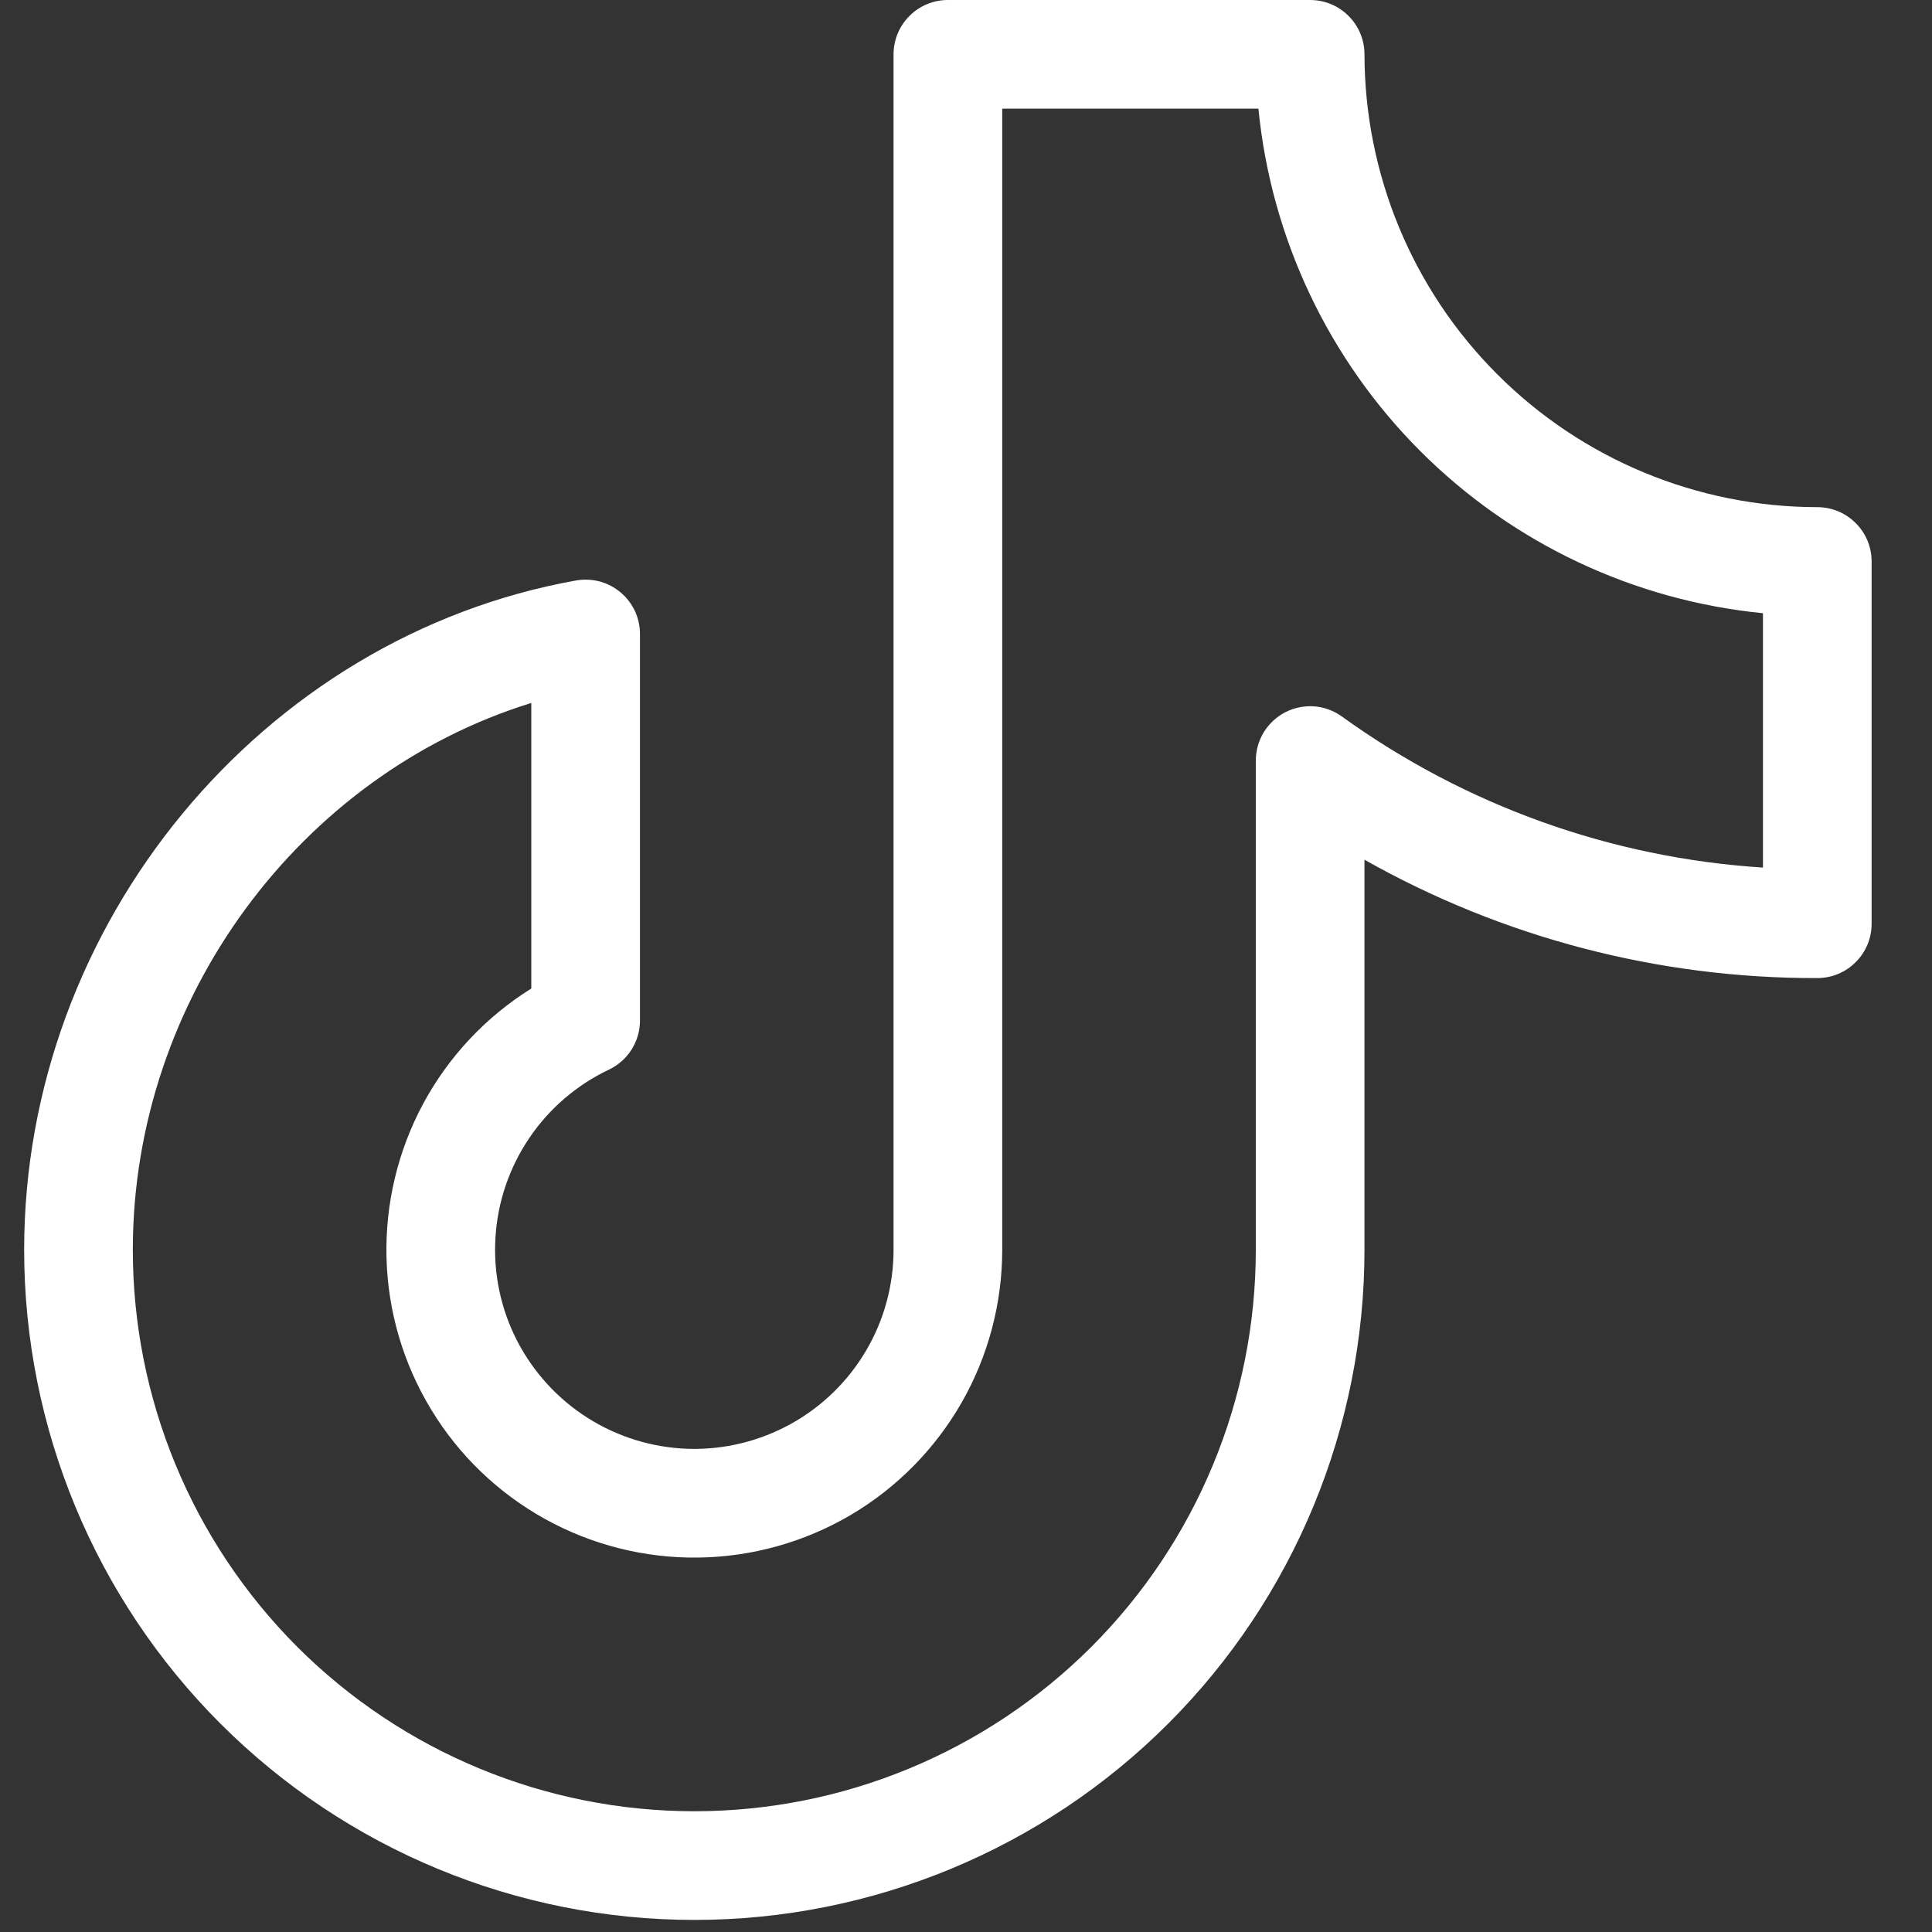 <svg width="20" height="20" viewBox="0 0 20 20" fill="none" xmlns="http://www.w3.org/2000/svg">
<rect x="0" y="0" width="20" height="20" fill="#333333" stroke="none"/>
<path d="M18.812 5.25C17.57 5.249 16.378 4.754 15.5 3.875C14.621 2.997 14.127 1.805 14.125 0.562C14.125 0.413 14.066 0.27 13.96 0.165C13.855 0.059 13.712 0 13.562 0H9.812C9.663 0 9.52 0.059 9.415 0.165C9.309 0.27 9.25 0.413 9.25 0.562V12.938C9.25 13.306 9.151 13.669 8.963 13.986C8.775 14.304 8.505 14.565 8.182 14.743C7.858 14.921 7.493 15.009 7.124 14.998C6.755 14.986 6.396 14.876 6.085 14.679C5.773 14.482 5.52 14.204 5.351 13.876C5.183 13.547 5.106 13.18 5.129 12.811C5.151 12.443 5.272 12.087 5.479 11.781C5.685 11.476 5.97 11.231 6.303 11.073C6.4 11.027 6.481 10.955 6.538 10.865C6.595 10.775 6.625 10.671 6.625 10.565V6.562C6.625 6.481 6.607 6.4 6.573 6.326C6.538 6.252 6.488 6.186 6.425 6.133C6.363 6.081 6.29 6.042 6.211 6.02C6.132 5.999 6.049 5.995 5.969 6.008C2.706 6.589 0.25 9.567 0.25 12.938C0.25 14.777 0.981 16.542 2.282 17.843C3.583 19.144 5.348 19.875 7.188 19.875C9.027 19.875 10.792 19.144 12.093 17.843C13.394 16.542 14.125 14.777 14.125 12.938V8.9C15.555 9.707 17.17 10.129 18.812 10.125C18.962 10.125 19.105 10.066 19.21 9.96C19.316 9.855 19.375 9.712 19.375 9.562V5.812C19.375 5.663 19.316 5.52 19.21 5.415C19.105 5.309 18.962 5.25 18.812 5.25ZM18.25 8.981C16.678 8.881 15.167 8.338 13.891 7.417C13.806 7.356 13.707 7.32 13.604 7.312C13.501 7.305 13.397 7.326 13.305 7.373C13.213 7.421 13.136 7.493 13.082 7.581C13.028 7.67 13 7.771 13 7.875V12.938C13 14.479 12.388 15.957 11.298 17.048C10.207 18.138 8.729 18.75 7.188 18.75C5.646 18.75 4.168 18.138 3.077 17.048C1.987 15.957 1.375 14.479 1.375 12.938C1.375 10.339 3.107 8.018 5.5 7.277V10.233C5.029 10.527 4.643 10.938 4.38 11.427C4.118 11.915 3.987 12.464 4.001 13.019C4.015 13.573 4.174 14.115 4.462 14.589C4.749 15.064 5.156 15.455 5.641 15.724C6.126 15.993 6.673 16.131 7.228 16.124C7.783 16.117 8.326 15.965 8.805 15.684C9.283 15.402 9.679 15.001 9.955 14.519C10.23 14.038 10.375 13.492 10.375 12.938V1.125H13.027C13.159 2.465 13.752 3.719 14.704 4.671C15.656 5.623 16.91 6.216 18.25 6.348V8.981Z" fill="white"/>
</svg>

